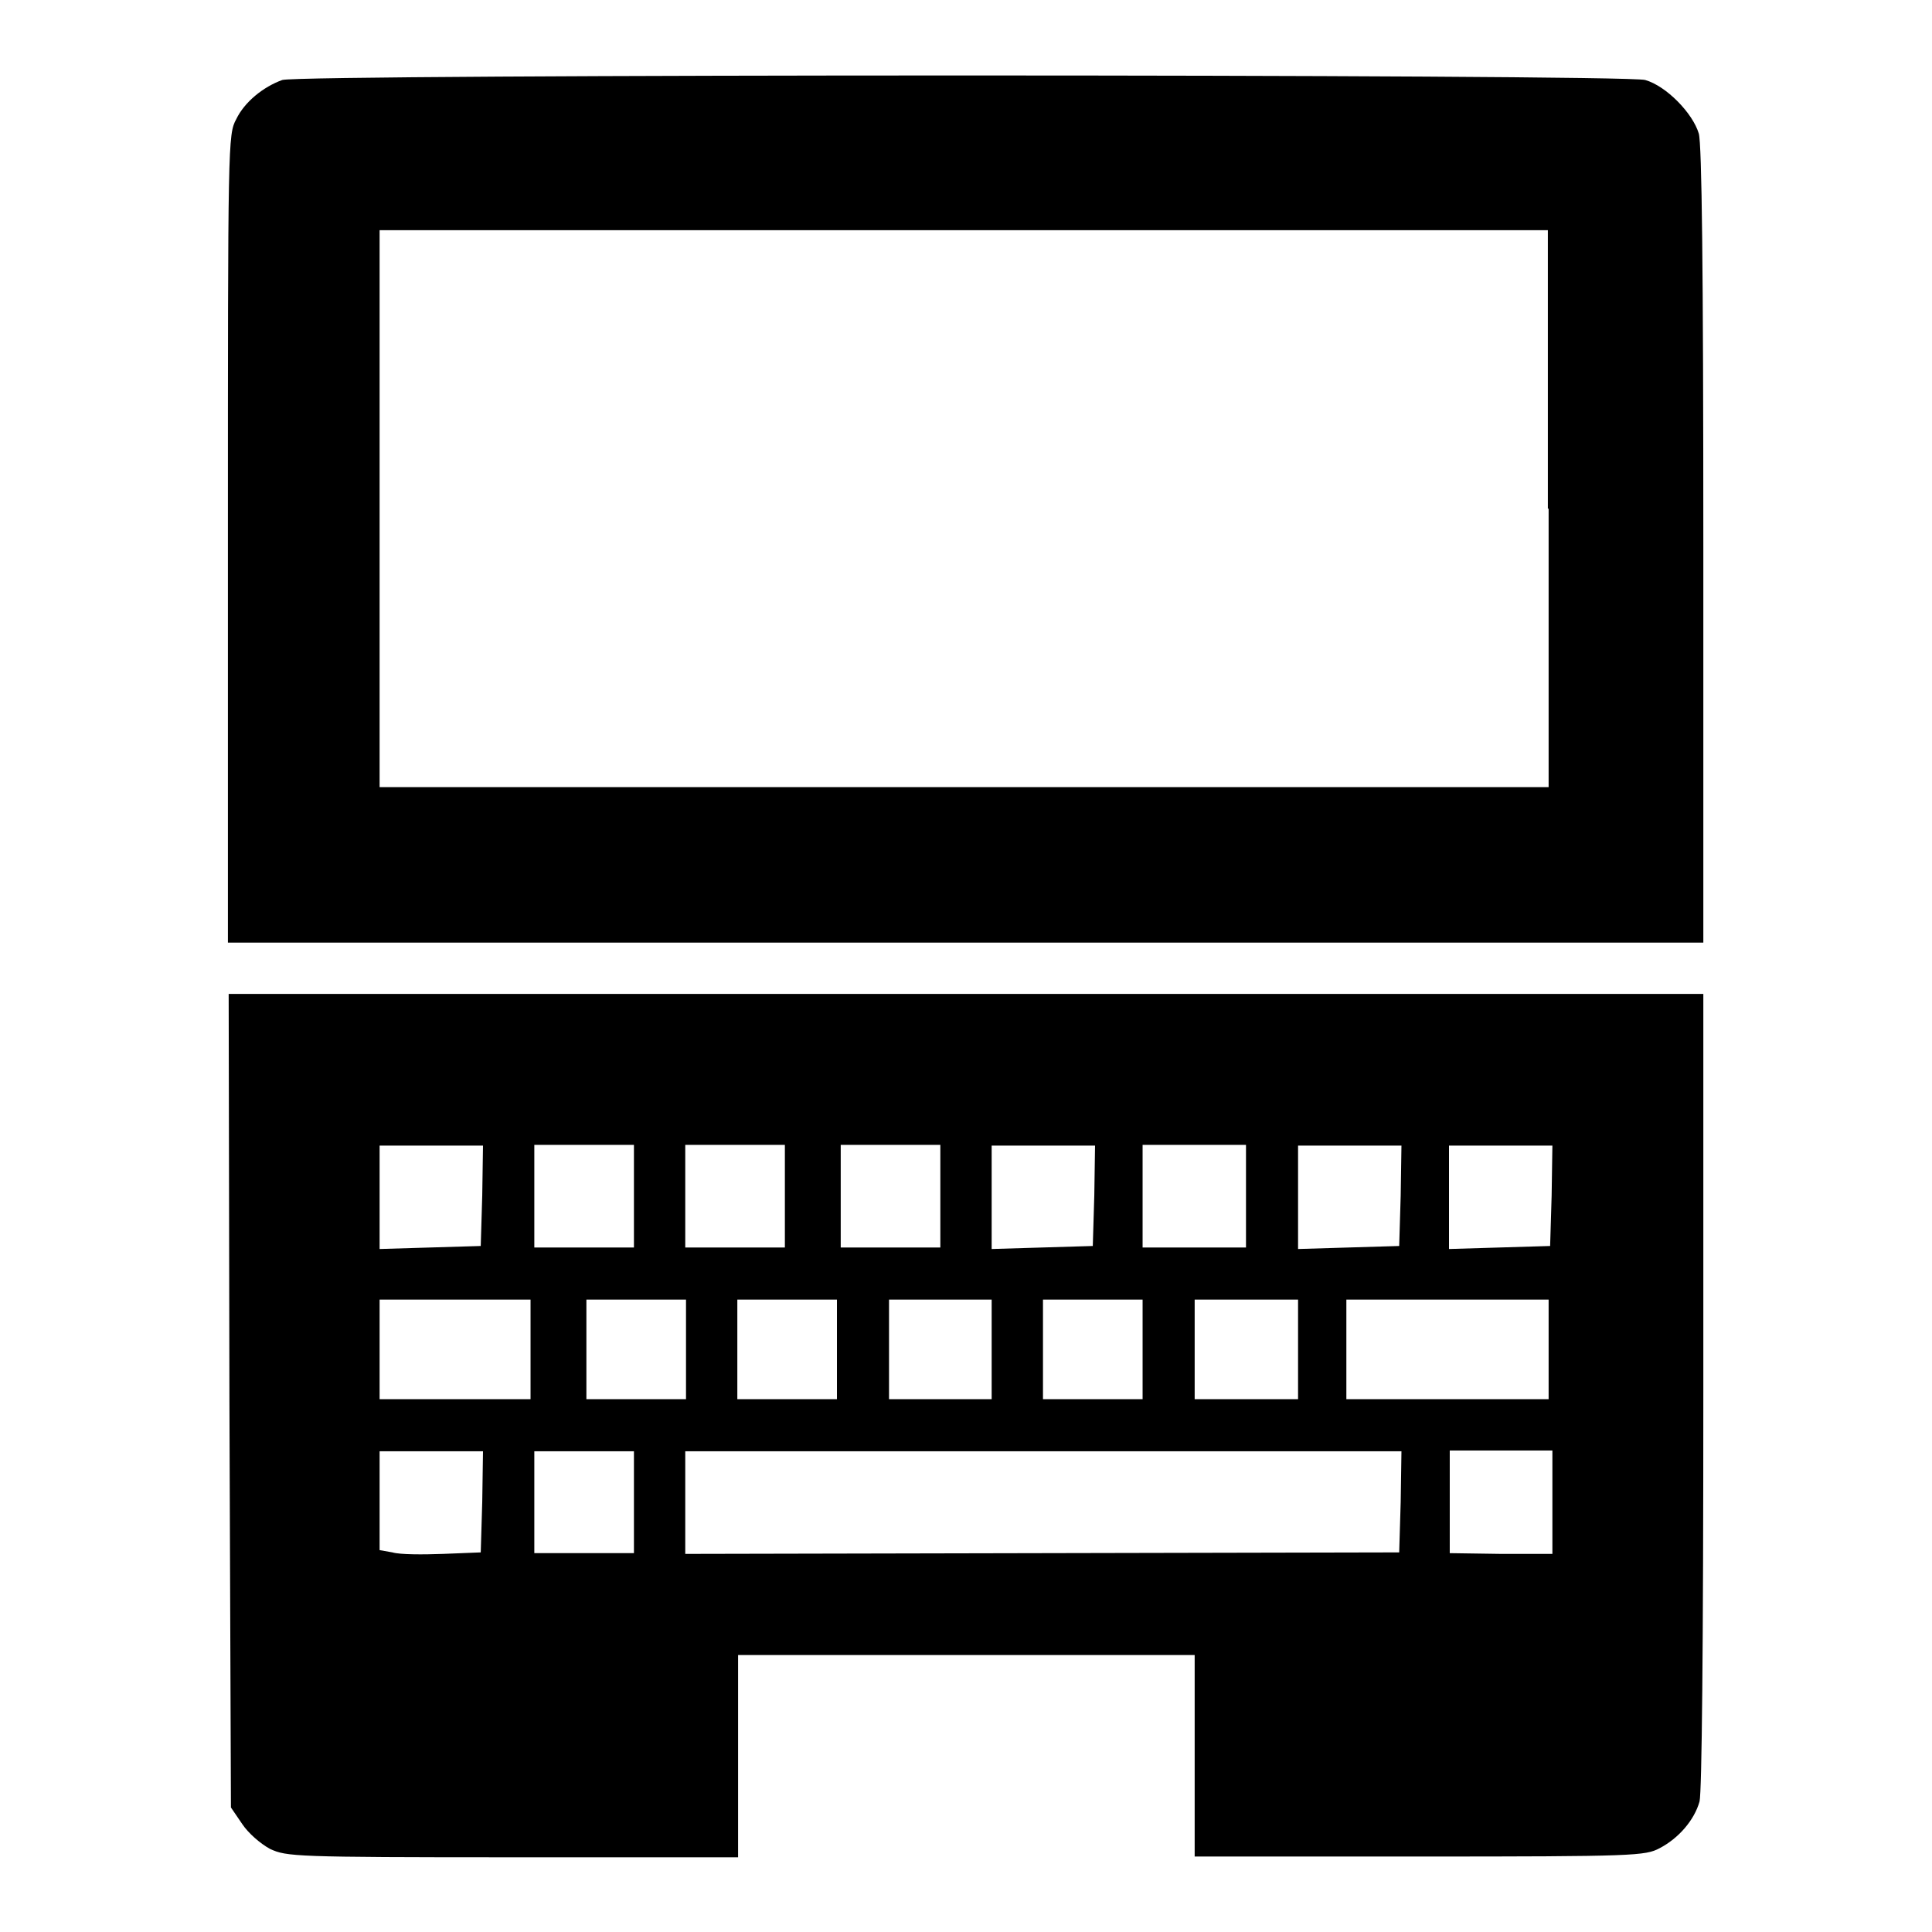 <?xml version="1.0" encoding="utf-8"?>
<!-- Svg Vector Icons : http://www.onlinewebfonts.com/icon -->
<!DOCTYPE svg PUBLIC "-//W3C//DTD SVG 1.1//EN" "http://www.w3.org/Graphics/SVG/1.1/DTD/svg11.dtd">
<svg version="1.1" xmlns="http://www.w3.org/2000/svg" xmlns:xlink="http://www.w3.org/1999/xlink" x="0px" y="0px" viewBox="0 0 256 256" enable-background="new 0 0 256 256" xml:space="preserve">
<g><g><g><path fill="#000000" d="M37.4,10.6c-2.5,0.9-5,2.9-6.1,5.2c-1.1,2-1.1,3.2-1.1,55.6v53.5H128h97.7V72.3c0-36.8-0.2-53.2-0.6-54.6c-0.8-2.7-4.3-6.3-7.1-7.1C215.2,9.8,39.7,9.8,37.4,10.6z M205.2,67.4v36.9h-77.4H50.3V67.4V30.5h77.4h77.4V67.4z"/><path fill="#000000" d="M30.4,185.6l0.2,53.9l1.5,2.2c0.8,1.2,2.4,2.6,3.7,3.3c2.2,1,3.1,1.1,32.1,1.1h29.9v-13.4v-13.4H128h30.3v13.4V246h29.8c28.6,0,29.9-0.1,31.8-1.1c2.5-1.3,4.6-3.7,5.3-6.2c0.3-1.3,0.5-20,0.5-54.5v-52.5H128H30.3L30.4,185.6z M63.9,158.4l-0.2,6.7l-6.7,0.2l-6.7,0.2v-6.9v-6.8h6.8H64L63.9,158.4z M84,158.5v6.8h-6.6h-6.6v-6.8v-6.8h6.6H84V158.5z M104,158.5v6.8h-6.6h-6.6v-6.8v-6.8h6.6h6.6V158.5z M124.6,158.5v6.8H118h-6.6v-6.8v-6.8h6.6h6.6V158.5z M145,158.4l-0.2,6.7l-6.7,0.2l-6.7,0.2v-6.9v-6.8h6.8h6.9L145,158.4z M165.1,158.5v6.8h-6.9h-6.8v-6.8v-6.8h6.8h6.9V158.5z M185.6,158.4l-0.2,6.7l-6.7,0.2l-6.7,0.2v-6.9v-6.8h6.8h6.9L185.6,158.4z M205.6,158.4l-0.2,6.7l-6.7,0.2l-6.7,0.2v-6.9v-6.8h6.8h6.9L205.6,158.4z M70.3,178.8v6.6h-10h-10v-6.6v-6.6h10h10V178.8z M90.9,178.8v6.6h-6.6h-6.6v-6.6v-6.6h6.6h6.6V178.8z M110.9,178.8v6.6h-6.6h-6.6v-6.6v-6.6h6.6h6.6V178.8z M131.4,178.8v6.6h-6.8h-6.8v-6.6v-6.6h6.8h6.8V178.8z M151.4,178.8v6.6h-6.6h-6.6v-6.6v-6.6h6.6h6.6L151.4,178.8L151.4,178.8z M172,178.8v6.6h-6.8h-6.9v-6.6v-6.6h6.9h6.8V178.8z M205.2,178.8v6.6h-13.4h-13.4v-6.6v-6.6h13.4h13.4L205.2,178.8L205.2,178.8z M63.9,199l-0.2,6.7l-5,0.2c-2.7,0.1-5.7,0.1-6.7-0.2l-1.7-0.3v-6.5v-6.6h6.8H64L63.9,199z M84,199.1v6.7h-6.6h-6.6v-6.7v-6.8h6.6H84V199.1z M185.6,199l-0.2,6.7l-47.3,0.1l-47.3,0.1v-6.8v-6.8h47.4h47.5L185.6,199z M205.7,199.1v6.8h-6.8l-6.8-0.1v-6.8v-6.8h6.8h6.8V199.1z"/></g></g></g>
</svg>